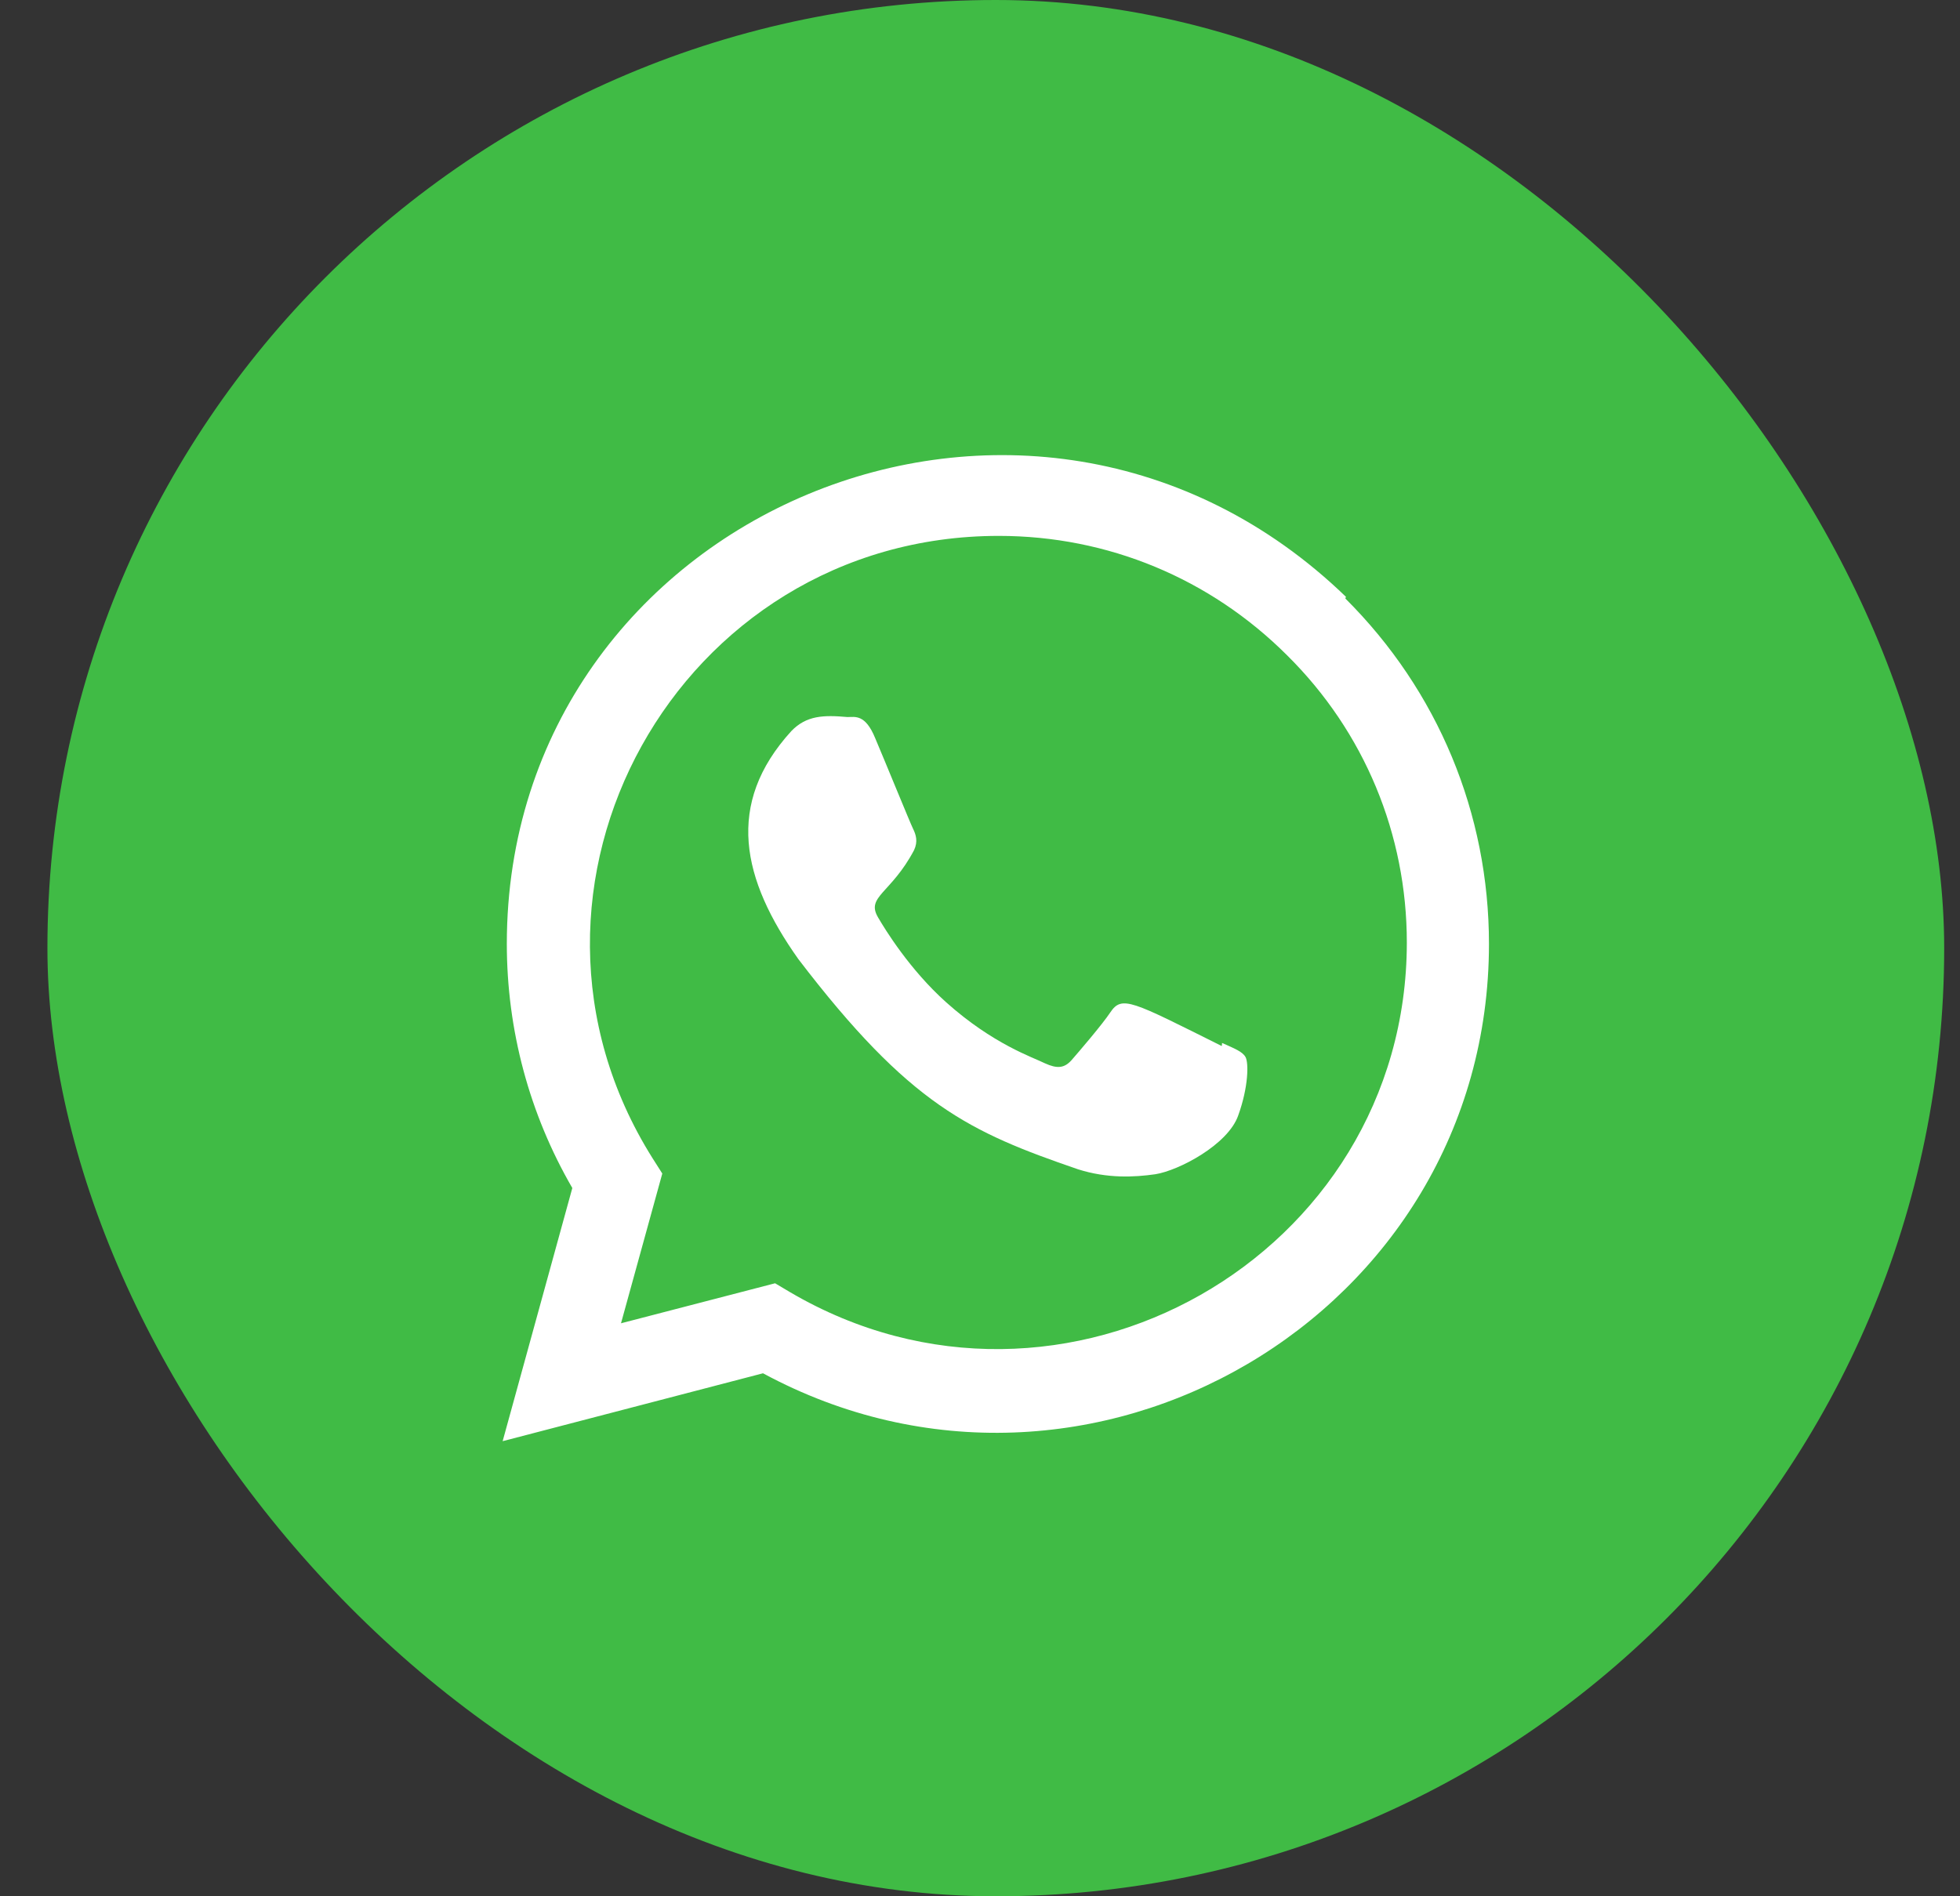 <svg width="31" height="30" viewBox="0 0 31 30" fill="none" xmlns="http://www.w3.org/2000/svg">
    <rect x="0" y="0" width="31" height="30" fill="#333333" stroke="none"/>
    <rect x="0.75" width="30" height="30" rx="15" fill="#40BB45"/>
    <path d="M19.329 16.5L19.324 16.549C17.894 15.836 17.745 15.741 17.56 16.018C17.432 16.21 17.059 16.645 16.947 16.773C16.833 16.9 16.72 16.91 16.527 16.822C16.332 16.725 15.706 16.52 14.965 15.857C14.388 15.34 14 14.707 13.886 14.511C13.695 14.183 14.094 14.136 14.457 13.45C14.521 13.313 14.488 13.206 14.44 13.109C14.392 13.011 14.003 12.056 13.841 11.675C13.685 11.295 13.524 11.344 13.404 11.344C13.03 11.311 12.756 11.316 12.515 11.567C11.466 12.72 11.73 13.91 12.628 15.175C14.392 17.483 15.332 17.908 17.051 18.499C17.515 18.646 17.938 18.625 18.273 18.577C18.646 18.518 19.421 18.109 19.583 17.65C19.749 17.192 19.749 16.812 19.7 16.724C19.652 16.636 19.524 16.588 19.329 16.5Z" fill="white"/>
    <path d="M21.288 9.442C16.29 4.611 8.019 8.115 8.016 14.931C8.016 16.293 8.372 17.622 9.052 18.795L7.95 22.8L12.068 21.726C17.206 24.502 23.547 20.816 23.55 14.935C23.55 12.87 22.744 10.928 21.278 9.468L21.288 9.442ZM22.251 14.913C22.247 19.875 16.801 22.973 12.493 20.441L12.259 20.302L9.822 20.935L10.475 18.566L10.32 18.322C7.639 14.055 10.719 8.478 15.797 8.478C17.522 8.478 19.141 9.151 20.36 10.37C21.579 11.578 22.251 13.197 22.251 14.913Z" fill="white"/>
</svg>    